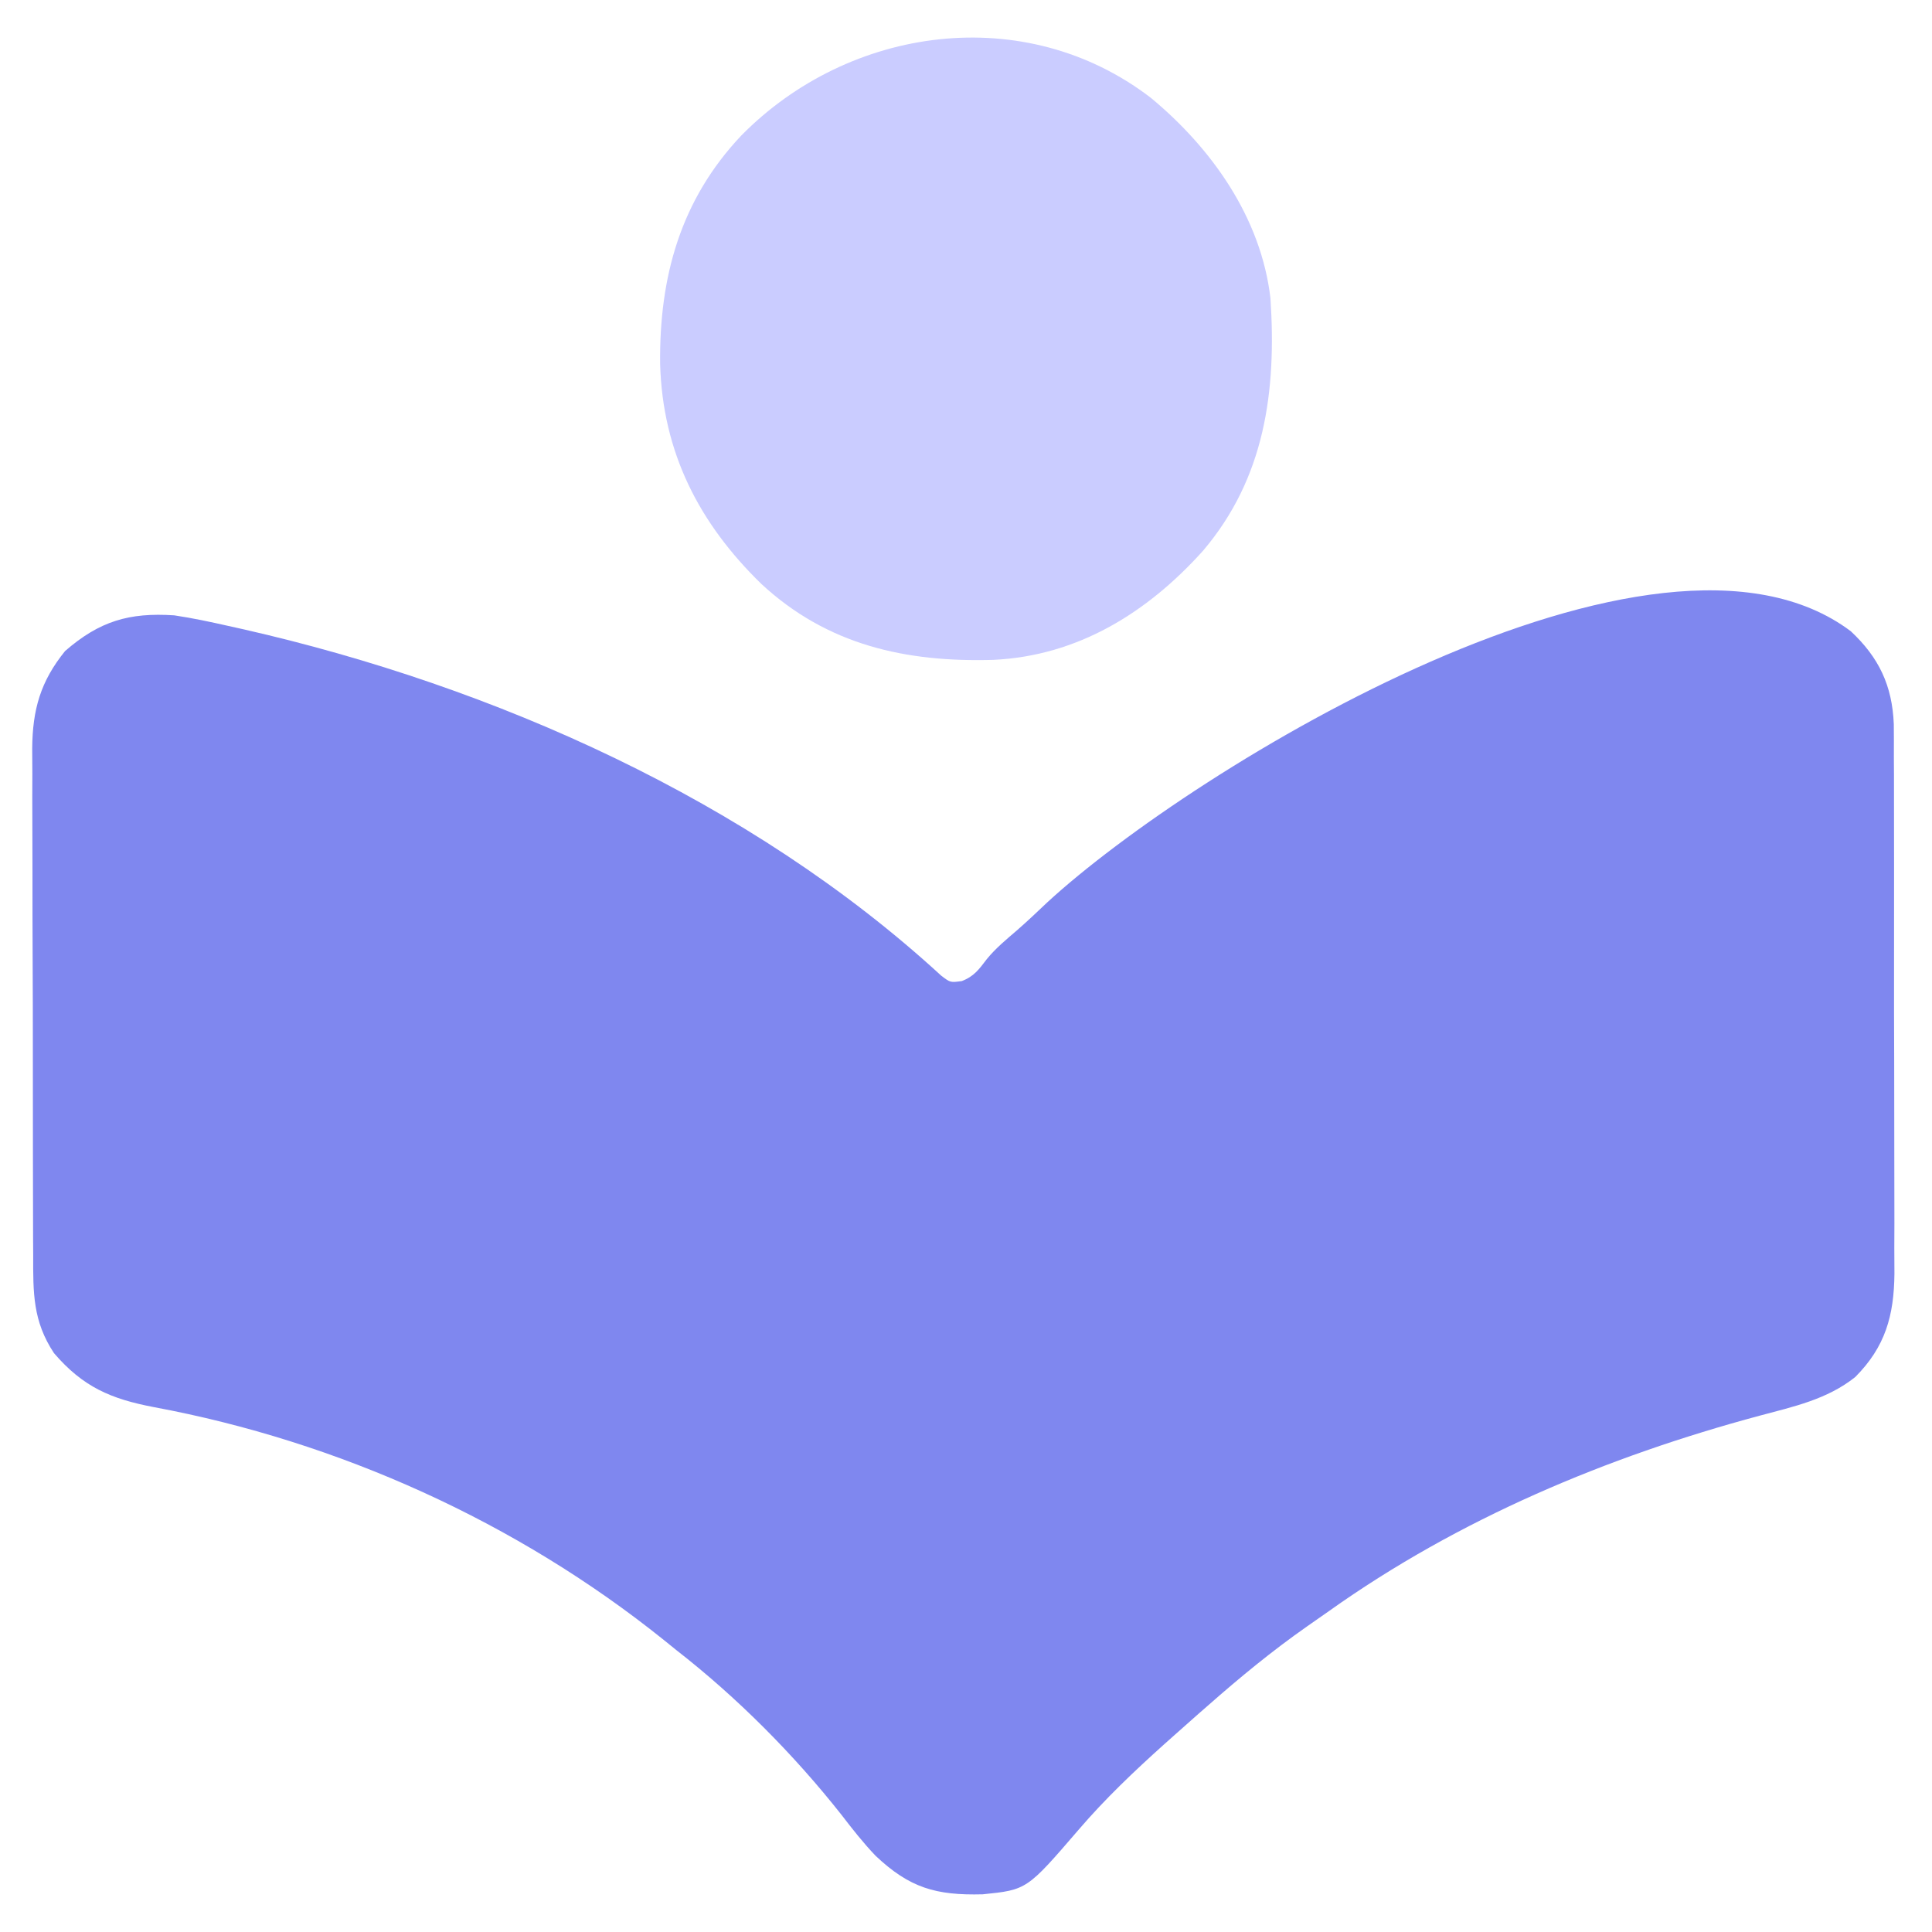 <svg width="360" height="360" viewBox="0 0 360 360" fill="none" xmlns="http://www.w3.org/2000/svg">
<path d="M344.868 117.62C350.092 122.502 352.593 127.726 352.881 134.939C352.902 136.978 352.905 139.017 352.895 141.055C352.901 142.185 352.908 143.314 352.916 144.444C352.933 147.493 352.931 150.542 352.924 153.592C352.92 156.145 352.926 158.699 352.932 161.252C352.945 167.28 352.942 173.307 352.929 179.335C352.916 185.536 352.928 191.738 352.954 197.939C352.975 203.28 352.98 208.621 352.974 213.961C352.97 217.144 352.972 220.327 352.988 223.509C353.002 226.503 352.997 229.497 352.978 232.491C352.972 234.102 352.986 235.714 353 237.325C352.92 245.186 351.293 250.965 345.694 256.594C340.444 260.773 334.209 262.097 327.863 263.798C299.445 271.428 271.825 283.01 247.684 300.166C246.303 301.147 244.913 302.113 243.522 303.078C237.048 307.612 231.032 312.564 225.1 317.792C224.519 318.298 223.938 318.804 223.34 319.326C221.821 320.656 220.313 321.998 218.809 323.346C218.189 323.898 217.569 324.451 216.93 325.02C211.339 330.039 205.92 335.186 201.02 340.902C191.349 352.138 191.349 352.138 183.108 352.978C174.409 353.203 169.488 351.789 163.15 345.796C160.848 343.387 158.83 340.814 156.801 338.171C147.904 326.894 137.324 316.271 126.029 307.476C125.259 306.853 124.488 306.231 123.695 305.589C96.303 283.59 63.035 268.596 28.678 262.198C20.677 260.674 15.479 258.452 10.06 252.137C6.106 246.163 6.169 240.918 6.185 233.87C6.179 232.765 6.173 231.659 6.165 230.553C6.148 227.561 6.145 224.569 6.147 221.577C6.147 219.073 6.14 216.569 6.134 214.065C6.118 208.153 6.116 202.241 6.121 196.329C6.127 190.246 6.109 184.162 6.08 178.079C6.055 172.843 6.046 167.607 6.05 162.37C6.051 159.249 6.047 156.127 6.028 153.006C6.01 150.068 6.012 147.13 6.028 144.192C6.031 142.611 6.016 141.03 6 139.449C6.067 132.19 7.551 126.967 12.13 121.308C18.549 115.73 24.068 114.105 32.462 114.66C35.873 115.165 39.222 115.885 42.586 116.643C44.019 116.962 44.019 116.962 45.481 117.287C92.033 127.895 139.748 149.062 175.386 181.805C177.089 183.098 177.089 183.098 179.216 182.809C181.481 181.949 182.433 180.621 183.878 178.715C185.547 176.676 187.51 175.058 189.502 173.35C191.46 171.642 193.334 169.858 195.221 168.071C222.379 143.125 308.582 90.356 344.868 117.62Z" fill="#7F87EF"/>
<path d="M214.436 18.223C225.742 27.582 234.966 40.516 236.729 55.566C237.878 72.927 235.683 89.1 224.144 102.651C213.743 114.213 200.79 122.215 185.101 122.956C168.806 123.429 154.185 120.222 141.878 108.818C130.268 97.516 123.471 84.329 123.006 67.847C122.82 51.544 126.84 37.199 138.128 25.254C158.251 4.807 190.985 0.236 214.436 18.223Z" fill="#CACCFF"/>
</svg>
